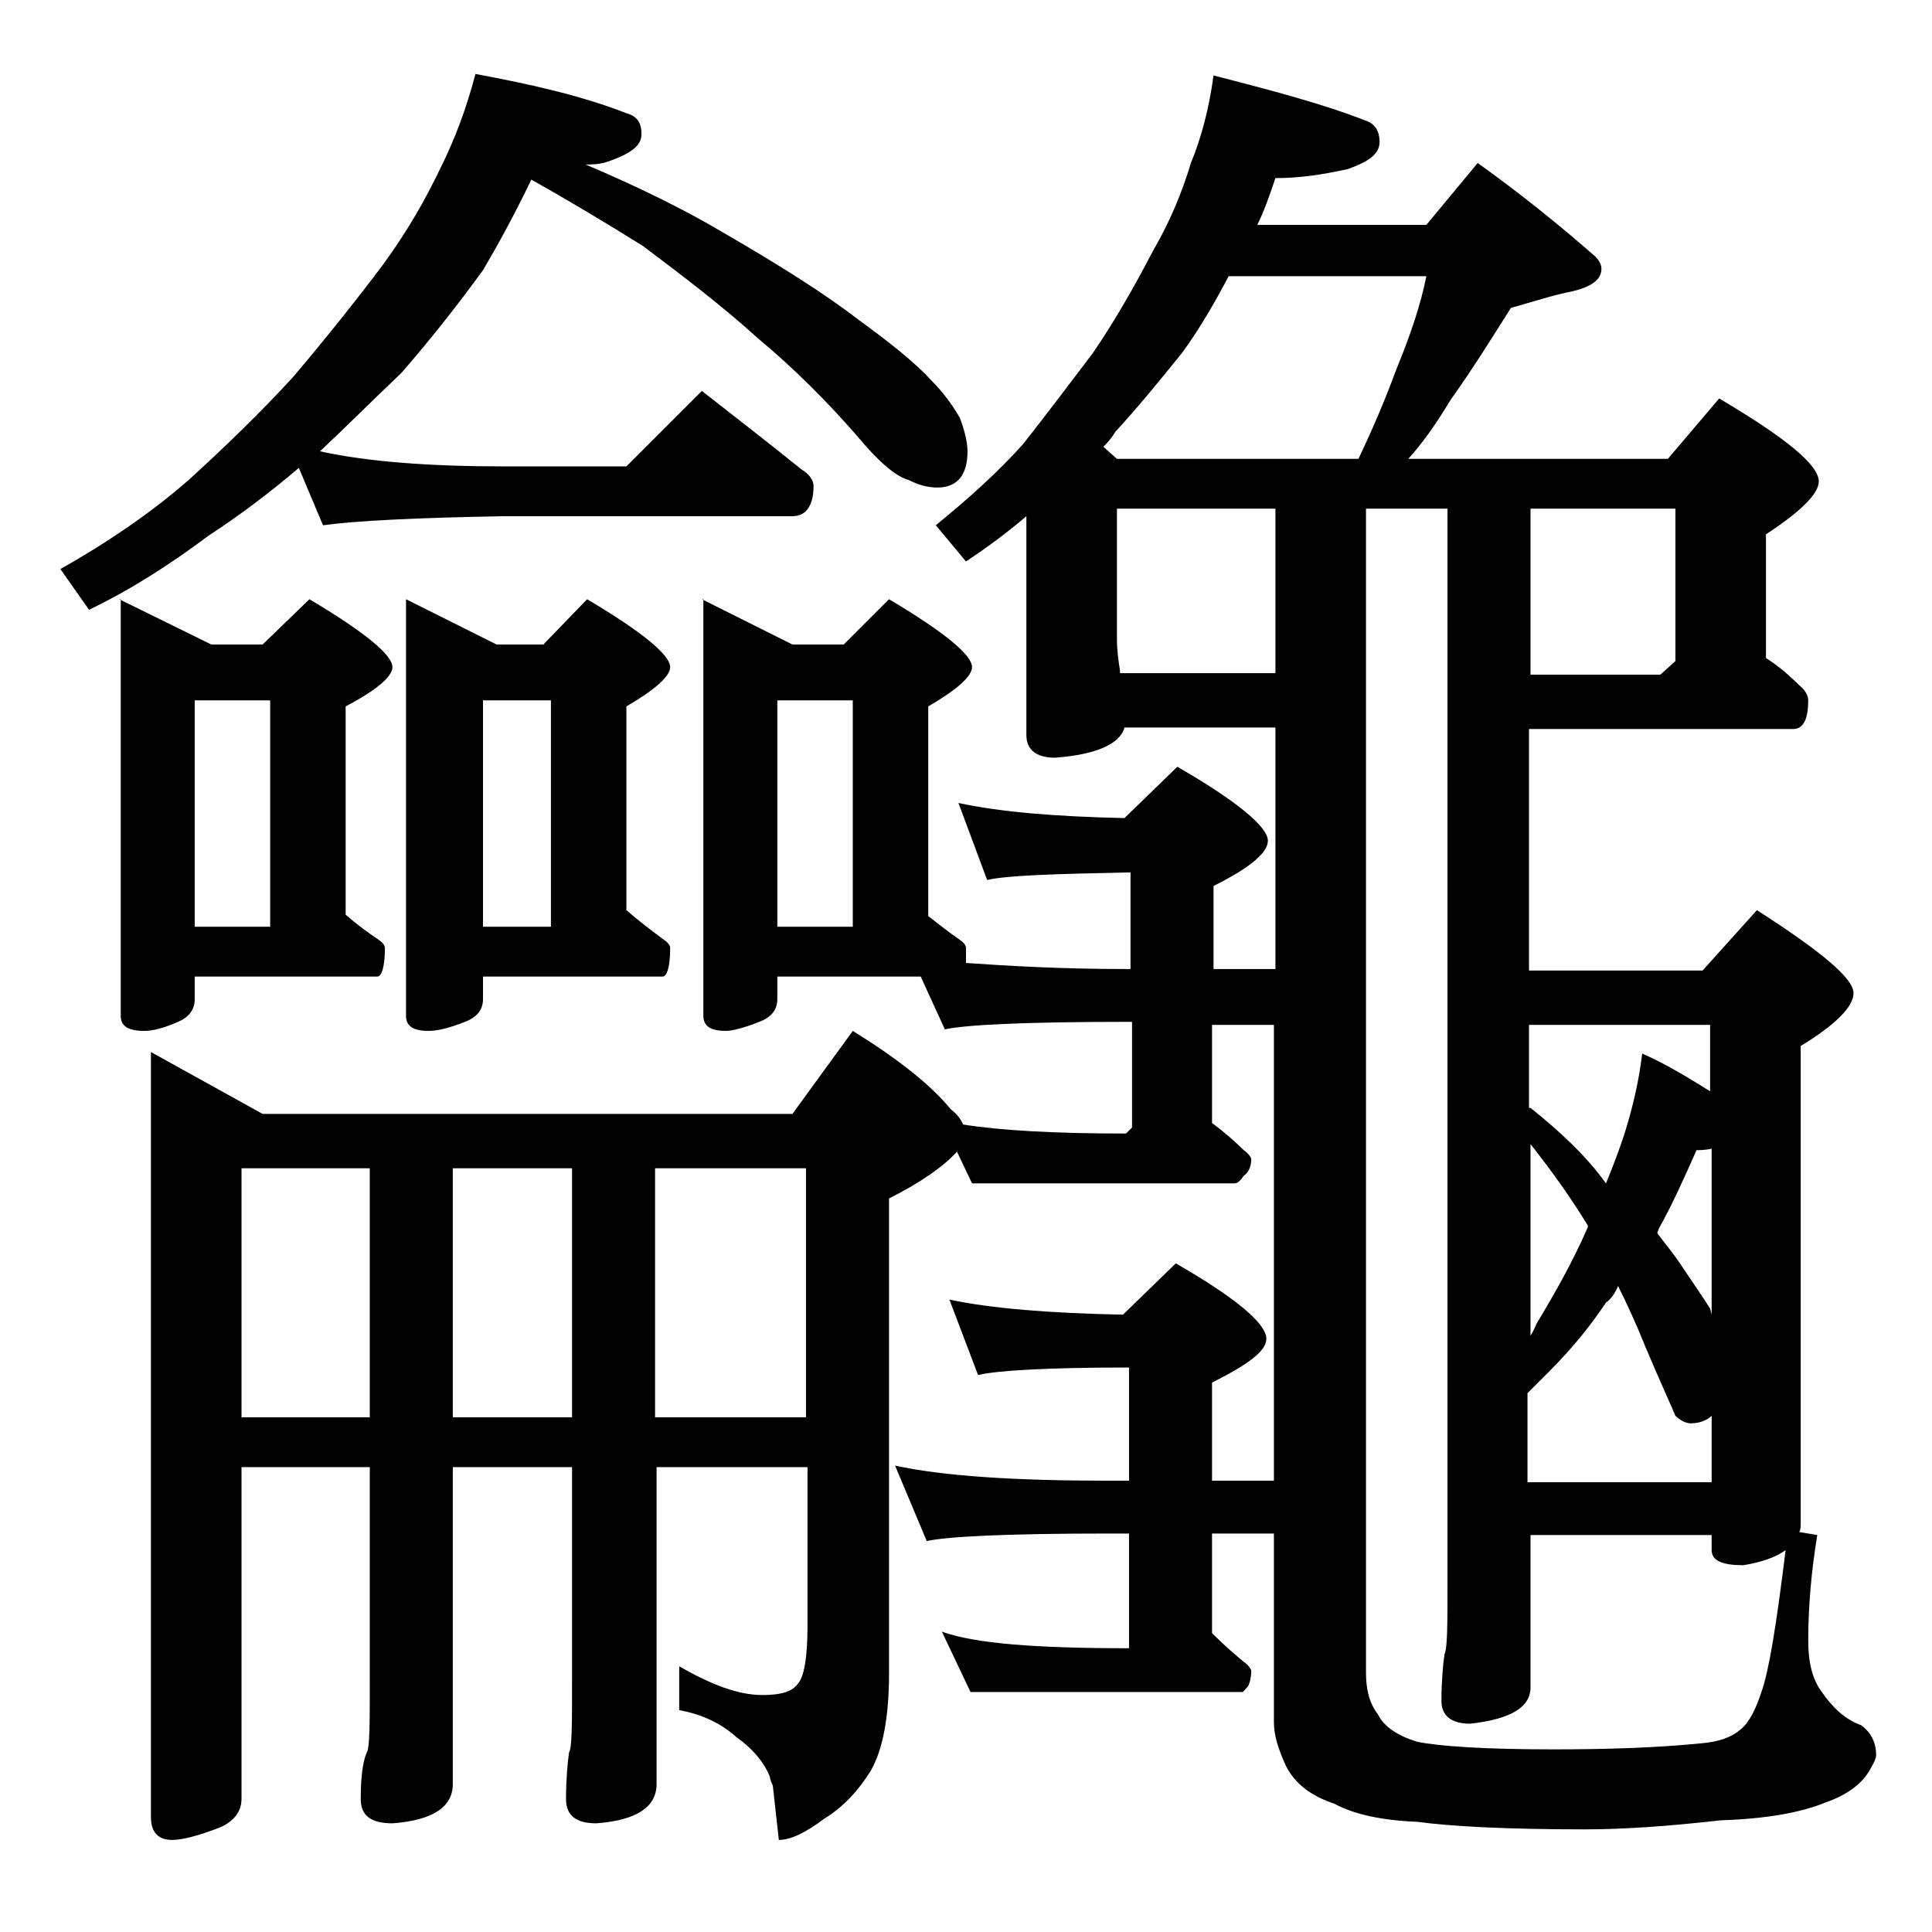 <?xml version="1.0" encoding="utf-8"?>
<!-- Generator: Adobe Illustrator 18.0.0, SVG Export Plug-In . SVG Version: 6.00 Build 0)  -->
<!DOCTYPE svg PUBLIC "-//W3C//DTD SVG 1.1//EN" "http://www.w3.org/Graphics/SVG/1.1/DTD/svg11.dtd">
<svg version="1.1" id="Layer_1" xmlns="http://www.w3.org/2000/svg" xmlns:xlink="http://www.w3.org/1999/xlink" x="0px" y="0px"
	 viewBox="0 0 128 128" enable-background="new 0 0 128 128" xml:space="preserve">
<path d="M31.5,4.9c3.8,0.7,7.2,1.5,10,2.6c0.7,0.2,1,0.6,1,1.4s-0.8,1.3-2.2,1.8c-0.6,0.2-1.1,0.2-1.5,0.2c3.3,1.4,6.4,2.9,9.1,4.5
	c3.8,2.2,6.8,4.1,9,5.8c2.2,1.6,3.8,2.9,4.8,4c0.9,0.9,1.5,1.8,1.9,2.5c0.3,0.8,0.5,1.6,0.5,2.2c0,1.6-0.7,2.4-2,2.4
	c-0.7,0-1.3-0.2-1.9-0.5c-0.8-0.2-2-1.2-3.4-2.9c-2-2.3-4.2-4.5-6.6-6.5c-2.2-2-4.8-4-7.6-6.1c-2.4-1.5-4.9-3-7.4-4.4
	c-1.1,2.3-2.2,4.3-3.2,6c-1.6,2.2-3.4,4.5-5.4,6.8c-2.1,2-3.9,3.8-5.4,5.2c3.2,0.7,7.3,1,12.2,1h8.1l5-5c2.3,1.8,4.5,3.5,6.6,5.2
	c0.5,0.3,0.8,0.7,0.8,1.1c0,1.3-0.5,2-1.4,2H33.4c-5.8,0.1-9.8,0.3-12,0.6L19.8,31c-2,1.7-4,3.2-6,4.5c-2.4,1.8-5,3.5-7.9,4.9
	L4,37.7c3.2-1.8,6.1-3.8,8.5-5.9c2.3-2.1,4.6-4.3,6.9-6.8c2.2-2.6,4.2-5.1,6-7.5c1.6-2.2,2.8-4.3,3.8-6.4
	C30.1,9.3,30.9,7.2,31.5,4.9z M7.9,39.7l6.1,3h3.4l3.1-3c3.7,2.2,5.5,3.7,5.5,4.5c0,0.6-1,1.5-3.1,2.6v13.8c0.8,0.7,1.5,1.2,2.1,1.6
	c0.3,0.2,0.5,0.4,0.5,0.6c0,1.2-0.2,1.9-0.5,1.9H12.9v1.5c0,0.7-0.4,1.2-1.1,1.5c-0.9,0.4-1.7,0.6-2.2,0.6c-1.1,0-1.6-0.3-1.6-1
	V39.7z M46.5,39.7l6,3h3.4l3-3c3.7,2.2,5.5,3.7,5.5,4.5c0,0.6-1,1.5-2.9,2.6v13.9c0.8,0.6,1.4,1.1,2,1.5c0.3,0.2,0.5,0.4,0.5,0.6v1
	c2.9,0.2,6.4,0.4,10.5,0.4h0.4v-6.4c-5.1,0.1-8.2,0.2-9.5,0.5l-1.9-5.1c2.8,0.6,6.4,0.9,11,1l3.5-3.4c4,2.3,6,4,6,4.9
	c0,0.8-1.2,1.8-3.6,3v5.5h4.1v-16h-10c-0.3,1.1-1.9,1.8-4.6,2c-1.2,0-1.9-0.5-1.9-1.5V34.2c-1.4,1.2-2.8,2.2-4,3l-2-2.4
	c2.2-1.8,4.1-3.5,5.8-5.4c1.5-1.9,3-3.9,4.6-6c1.5-2.2,2.8-4.5,4-6.8c1.1-1.9,1.9-3.8,2.5-5.8c0.7-1.7,1.2-3.6,1.5-5.8
	C84.3,6,87.7,6.9,90.5,8c0.6,0.2,0.9,0.7,0.9,1.4c0,0.8-0.7,1.3-2.1,1.8c-1.8,0.4-3.3,0.6-4.8,0.6c-0.4,1.2-0.8,2.3-1.2,3.1h11.2
	l3.4-4.1c2.8,2,5.4,4.1,7.8,6.2c0.2,0.2,0.4,0.5,0.4,0.8c0,0.8-0.8,1.3-2.4,1.6c-1.3,0.3-2.5,0.7-3.6,1c-1.2,1.9-2.5,4-4,6.1
	c-0.9,1.5-1.8,2.8-2.8,3.9h17.2l3.4-4c4.4,2.6,6.6,4.4,6.6,5.5c0,0.8-1.2,2-3.5,3.5v8.2c0.8,0.5,1.5,1.1,2.2,1.8
	c0.4,0.3,0.6,0.7,0.6,1c0,1.2-0.3,1.9-1,1.9h-17.5v16h11.5l3.6-4c4.2,2.7,6.4,4.5,6.4,5.5c0,0.9-1.2,2.1-3.5,3.5v31.6
	c0,0.2,0,0.5-0.1,0.6l1.2,0.2c-0.4,2.4-0.6,4.8-0.6,7c0,1.5,0.3,2.6,0.9,3.4c0.7,1,1.5,1.8,2.6,2.2c0.7,0.5,1,1.2,1,2
	c0,0.2-0.2,0.6-0.5,1.1c-0.5,0.8-1.4,1.5-2.8,2c-1.7,0.7-4,1.1-7,1.2c-3.5,0.4-6.5,0.6-9,0.6c-5.2,0-8.9-0.2-11.1-0.5
	c-2.4-0.1-4.2-0.5-5.5-1.2c-1.5-0.5-2.6-1.3-3.2-2.5c-0.5-1.1-0.8-2-0.8-2.9v-12.5h-4.1v6.6c0.8,0.8,1.5,1.4,2.1,1.9
	c0.3,0.2,0.5,0.5,0.5,0.6c0,0.4-0.1,0.8-0.2,1c-0.2,0.2-0.3,0.4-0.4,0.4h-18l-1.9-4c2.2,0.8,6.3,1.1,12.4,1.1v-7.6h-1.4
	c-6.7,0-10.7,0.2-12,0.5l-2.1-5c3.2,0.7,8,1,14.1,1h1.4v-7.5c-5.4,0-8.8,0.2-10,0.5l-1.9-5c2.8,0.6,6.7,0.9,11.5,1l3.5-3.4
	c4,2.3,6,4,6,5c0,0.8-1.2,1.7-3.6,2.9v6.5h4.1V67.9h-4.1v6.5c0.8,0.6,1.5,1.2,2.1,1.8c0.3,0.2,0.5,0.5,0.5,0.6
	c0,0.5-0.2,0.9-0.5,1.1c-0.2,0.3-0.4,0.5-0.6,0.5H64.4l-1-2.1c-0.8,0.9-2.3,2-4.5,3.1v31.5c0,2.8-0.4,5-1.2,6.4
	c-0.8,1.3-1.8,2.4-3.1,3.2c-1.2,0.9-2.2,1.4-3,1.4l-0.4-3.6c-0.1-0.2-0.2-0.5-0.2-0.6c-0.4-1-1.2-1.9-2.2-2.6
	c-1-0.9-2.2-1.5-3.8-1.8v-2.9c2.1,1.2,3.9,1.9,5.5,1.9c1.2,0,2-0.2,2.4-0.8c0.4-0.5,0.6-1.8,0.6-3.8V97.2h-10v21
	c0,1.5-1.3,2.4-4,2.6c-1.3,0-2-0.5-2-1.6c0-1.3,0.1-2.4,0.2-3.1c0.2-0.3,0.2-1.9,0.2-4.8V97.2H30v21c0,1.5-1.3,2.4-4,2.6
	c-1.4,0-2.1-0.5-2.1-1.6c0-1.3,0.1-2.4,0.4-3.1c0.2-0.3,0.2-1.9,0.2-4.8V97.2H16v22c0,0.8-0.5,1.5-1.5,1.9c-1.3,0.5-2.4,0.8-3.1,0.8
	c-0.9,0-1.4-0.5-1.4-1.5V69.7l7.4,4.1h35.1l4-5.5c2.9,1.8,5.1,3.5,6.5,5.2c0.4,0.3,0.7,0.7,0.8,1c2.5,0.4,6.1,0.6,10.8,0.6l0.4-0.4
	v-7h-0.4c-6.7,0-10.7,0.2-12,0.5L61,64.7h-9.5v1.5c0,0.7-0.4,1.2-1.2,1.5c-1,0.4-1.8,0.6-2.2,0.6c-1,0-1.5-0.3-1.5-1V39.7z
	 M12.9,61.4h5v-15h-5V61.4z M16,93.9h8.5V77.4H16V93.9z M26.9,39.7l6,3H36l2.9-3c3.7,2.2,5.5,3.7,5.5,4.5c0,0.6-1,1.5-2.9,2.6v13.5
	c0.8,0.7,1.6,1.3,2.4,1.9c0.3,0.2,0.5,0.4,0.5,0.6c0,1.2-0.2,1.9-0.5,1.9H32v1.5c0,0.7-0.4,1.2-1.2,1.5c-1,0.4-1.8,0.6-2.4,0.6
	c-1,0-1.5-0.3-1.5-1V39.7z M30,77.4v16.5h7.9V77.4H30z M32,61.4h4.5v-15H32V61.4z M43.4,77.4v16.5h10V77.4H43.4z M51.5,61.4h5v-15
	h-5V61.4z M74,30.4h16c1-2.1,1.8-4,2.5-5.9c0.9-2.2,1.6-4.2,2-6.2H81.4c-1,1.9-2,3.6-3.1,5.1c-1.7,2.1-3.1,3.8-4.4,5.2
	c-0.3,0.5-0.6,0.8-0.8,1L74,30.4z M84.5,44.7v-11H74v8.6c0,0.8,0.1,1.5,0.2,2.1v0.2H84.5z M90.5,33.7v77.1c0,1.1,0.2,2,0.8,2.8
	c0.4,0.8,1.3,1.4,2.6,1.8c1.5,0.3,4.5,0.5,9,0.5c3.5,0,6.8-0.1,9.8-0.4c1.2-0.1,2-0.4,2.6-0.9c0.6-0.5,1-1.3,1.4-2.5
	c0.5-1.4,1-4.5,1.6-9.4c-0.7,0.5-1.6,0.8-2.8,1c-1.4,0-2.1-0.3-2.1-1v-1h-12v10.1c0,1.3-1.3,2.1-4,2.4c-1.2,0-1.9-0.5-1.9-1.5
	c0-1.3,0.1-2.4,0.2-3.1c0.2-0.4,0.2-2,0.2-4.8V33.7H90.5z M101.4,33.7v11h8.6l1-0.9V33.7H101.4z M101.4,73.4c2,1.6,3.7,3.2,5,5
	c0.5-1.2,0.9-2.3,1.2-3.2c0.6-1.9,1-3.7,1.2-5.4c1.8,0.8,3.2,1.7,4.5,2.5v-4.4h-12V73.4z M101.4,88.5c0.2-0.3,0.3-0.6,0.4-0.8
	c1.2-2,2.4-4.1,3.4-6.4v-0.1c-1.1-1.8-2.3-3.5-3.8-5.4V88.5z M101.4,98.2h12v-4.4c-0.3,0.3-0.8,0.5-1.4,0.5c-0.3,0-0.7-0.2-1-0.5
	c-0.2-0.5-0.9-2-2-4.6c-0.6-1.5-1.2-2.8-1.8-4c-0.2,0.5-0.5,0.9-0.8,1.1c-1,1.5-2.2,3-3.8,4.6c-0.5,0.5-1,1-1.4,1.4V98.2z
	 M109.8,81.7c0.6,0.8,1.1,1.4,1.5,2c0.8,1.2,1.5,2.2,2,3l0.1,0.4v-11c-0.4,0.1-0.8,0.1-1,0.1c-0.8,1.8-1.6,3.6-2.5,5.2L109.8,81.7z"
	/>
</svg>
